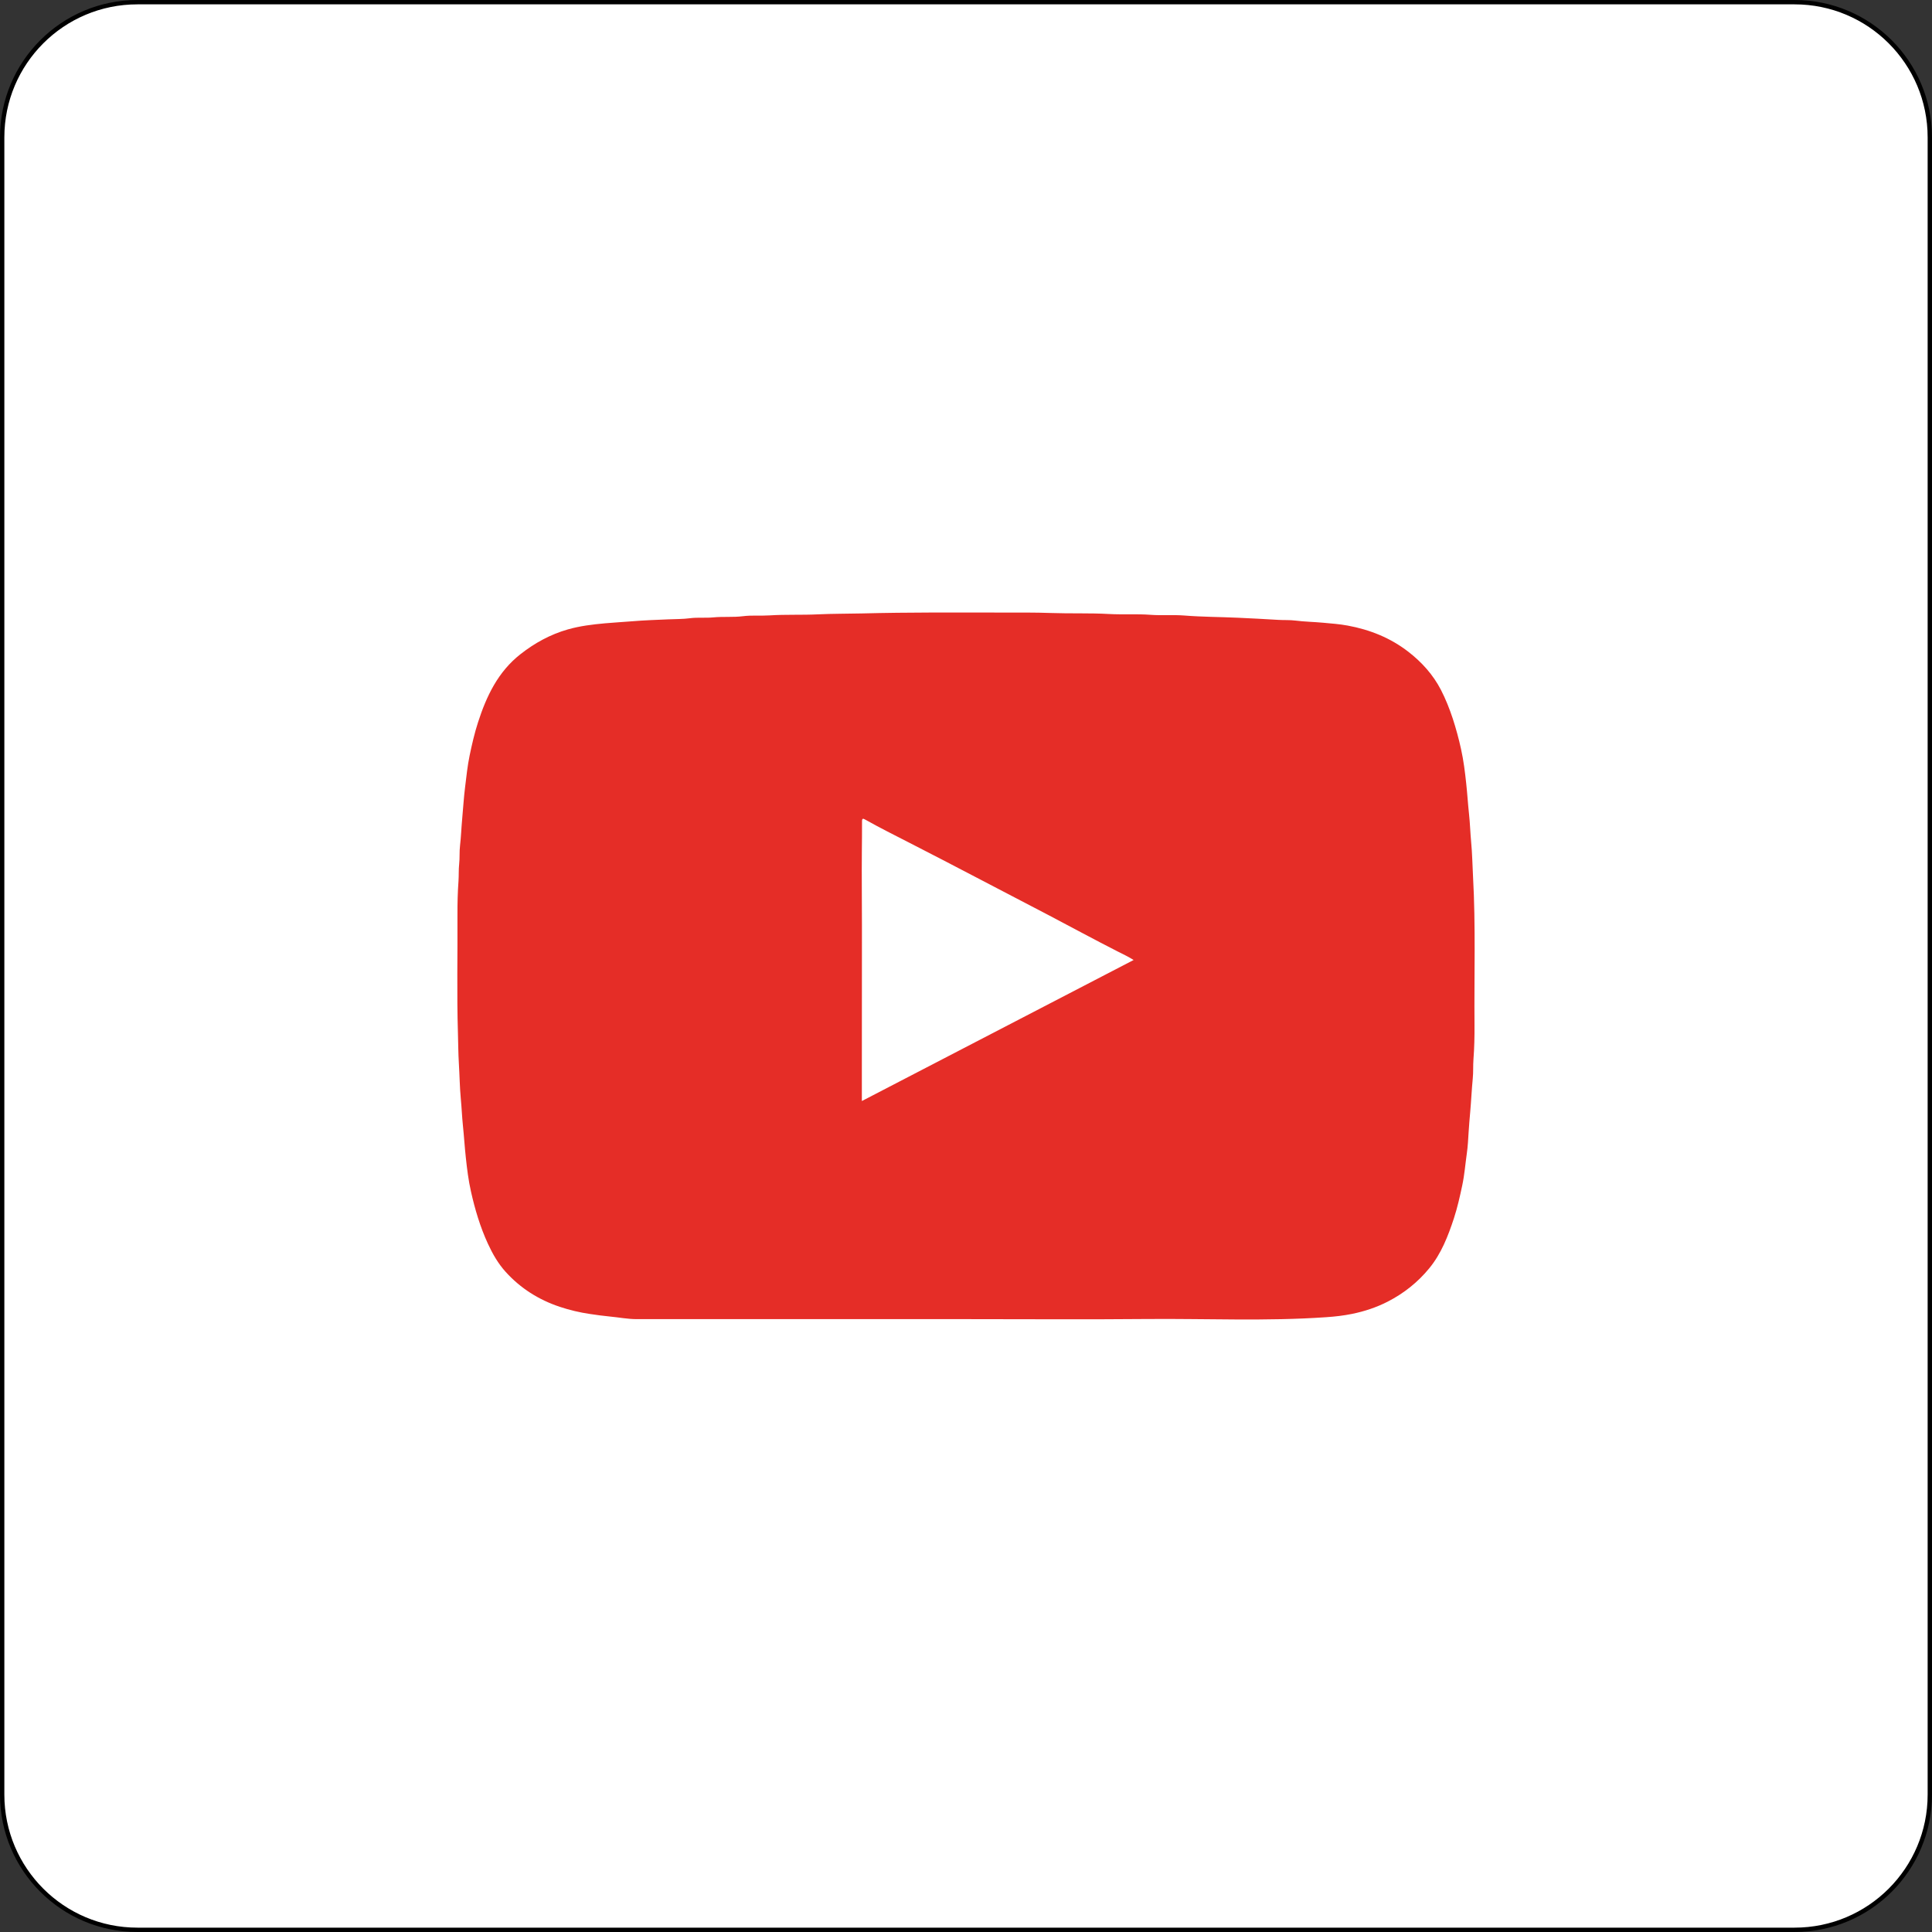 <?xml version="1.0" encoding="utf-8"?>
<!-- Generator: Adobe Illustrator 27.8.1, SVG Export Plug-In . SVG Version: 6.00 Build 0)  -->
<svg version="1.1" id="Layer_1" xmlns="http://www.w3.org/2000/svg" xmlns:xlink="http://www.w3.org/1999/xlink" x="0px" y="0px"
	 viewBox="0 0 444.08 444.08" style="enable-background:new 0 0 444.08 444.08;" xml:space="preserve">
<rect x="0" y="0" width="444.08" height="444.08" fill="#333333" stroke="none"/>
<style type="text/css">
	.st0{fill:#FFFFFF;stroke:#000000;stroke-miterlimit:10;}
	.st1{fill:#FFFFFF;}
	.st2{fill:#BA2027;}
	.st3{fill-rule:evenodd;clip-rule:evenodd;fill:#FFFFFF;}
	.st4{fill:#B42027;}
	.st5{fill:#FF0000;}
	.st6{fill:#010101;}
	.st7{fill:#FD2D56;}
	.st8{fill:none;}
	.st9{fill:#6DEFED;}
	.st10{fill:#FC2C54;}
	.st11{fill:#25F4EE;}
	.st12{fill:#030303;}
	.st13{fill:#040404;}
	.st14{fill:#020202;}
	.st15{fill-rule:evenodd;clip-rule:evenodd;}
	.st16{fill:#242021;}
	.st17{fill:#272324;}
	.st18{fill:#040303;}
	.st19{fill:#242122;}
	.st20{fill:#3B5999;}
	.st21{fill:#FDFDFD;}
	.st22{fill:#E52D27;}
	.st23{fill:#0180C7;}
	.st24{fill:#005CAA;}
	.st25{fill:#ED1D26;}
	.st26{fill:#EE4E2C;}
	.st27{fill:#FEFEFE;}
	.st28{fill:#AA1634;}
	.st29{fill:#268A52;}
	.st30{fill:#AF2070;}
	.st31{fill:#FDFCFD;}
	.st32{fill:#04BE04;}
	.st33{fill:#0290E6;}
	.st34{fill:#35BA8A;}
	.st35{fill:#EF7F18;}
	.st36{fill:#FBB040;}
</style>
<path class="st0" d="M412.5,443.58H31.58c-17.16,0-31.08-13.91-31.08-31.08V31.58C0.5,14.41,14.41,0.5,31.58,0.5H412.5
	c17.16,0,31.08,13.91,31.08,31.08V412.5C443.58,429.66,429.66,443.58,412.5,443.58z"/>
<path class="st22" d="M222.2,303.21c-25.28,0-50.56,0-75.84,0c-2.08,0-4.13-0.41-6.19-0.6c-1.52-0.14-3.03-0.36-4.53-0.58
	c-2.37-0.34-4.71-0.9-7-1.66c-4.83-1.62-8.99-4.24-12.41-8.02c-1.74-1.92-3.01-4.15-4.09-6.49c-1.77-3.85-2.97-7.88-3.89-12
	c-0.58-2.57-0.9-5.18-1.18-7.8c-0.27-2.49-0.42-4.99-0.68-7.48c-0.2-1.95-0.27-3.92-0.46-5.87c-0.26-2.77-0.29-5.55-0.46-8.32
	c-0.14-2.28-0.14-4.55-0.21-6.83c-0.28-9.11-0.06-18.22-0.11-27.33c-0.01-2.58,0.05-5.17,0.24-7.75c0.09-1.29,0.01-2.58,0.15-3.86
	c0.16-1.42,0.03-2.85,0.2-4.25c0.24-2.03,0.3-4.07,0.49-6.09c0.23-2.47,0.37-4.95,0.68-7.41c0.3-2.41,0.54-4.83,1.04-7.23
	c0.53-2.56,1.12-5.11,1.92-7.59c1.94-6.03,4.6-11.64,9.77-15.69c3.28-2.57,6.85-4.53,10.86-5.68c2.8-0.8,5.67-1.15,8.56-1.41
	c2.1-0.19,4.2-0.3,6.29-0.47c2.75-0.23,5.5-0.32,8.25-0.44c1.67-0.08,3.36-0.04,5.01-0.26c1.78-0.23,3.56-0.02,5.32-0.19
	c2.28-0.22,4.58,0.01,6.82-0.27c2.06-0.26,4.09-0.06,6.14-0.19c3.7-0.24,7.42-0.06,11.12-0.24c3.38-0.16,6.76-0.13,10.14-0.21
	c10.79-0.28,21.58-0.21,32.36-0.2c3.69,0,7.38-0.03,11.07,0.1c4.43,0.16,8.86-0.02,13.28,0.23c3.22,0.18,6.44-0.05,9.64,0.19
	c2.58,0.19,5.17-0.04,7.74,0.16c4.1,0.33,8.2,0.32,12.3,0.51c3.09,0.14,6.17,0.3,9.26,0.49c1.31,0.08,2.63,0,3.93,0.16
	c2.14,0.27,4.29,0.3,6.43,0.5c1.87,0.17,3.76,0.31,5.6,0.65c5.11,0.94,9.83,2.82,13.98,6.04c3.1,2.41,5.66,5.26,7.46,8.73
	c1.09,2.11,1.97,4.34,2.72,6.6c0.76,2.33,1.4,4.69,1.92,7.08c0.57,2.57,0.89,5.17,1.17,7.79c0.26,2.38,0.4,4.77,0.66,7.15
	c0.23,2.11,0.28,4.24,0.48,6.35c0.25,2.63,0.29,5.27,0.43,7.9c0.63,11.38,0.25,22.77,0.34,34.16c0.02,2.63-0.04,5.28-0.24,7.9
	c-0.11,1.48-0.01,2.96-0.16,4.43c-0.25,2.57-0.36,5.15-0.59,7.72c-0.14,1.52-0.26,3.05-0.36,4.57c-0.1,1.63-0.18,3.28-0.41,4.88
	c-0.35,2.47-0.54,4.95-1.06,7.4c-0.54,2.54-1.11,5.08-1.91,7.54c-1.34,4.08-2.9,8.11-5.66,11.48c-2.63,3.21-5.82,5.75-9.53,7.66
	c-2.63,1.35-5.4,2.26-8.26,2.84c-1.93,0.39-3.91,0.62-5.89,0.75c-13.77,0.96-27.56,0.3-41.34,0.42
	C249.74,303.31,235.97,303.21,222.2,303.21z M260.57,220.66c-1.27-0.8-2.51-1.37-3.71-1.98c-5.32-2.71-10.57-5.56-15.86-8.34
	c-5.49-2.88-11-5.74-16.5-8.61c-5.16-2.69-10.32-5.39-15.5-8.03c-3.39-1.73-6.79-3.44-10.11-5.3c-0.46-0.26-0.76-0.38-0.75,0.4
	c0.01,2.31-0.02,4.62-0.04,6.93c-0.05,5.59,0.02,11.18,0.02,16.76c0,11.7-0.01,23.4-0.02,35.11c0,1.78,0,3.55,0,5.48
	C218.98,242.25,239.72,231.48,260.57,220.66z"/>
</svg>
